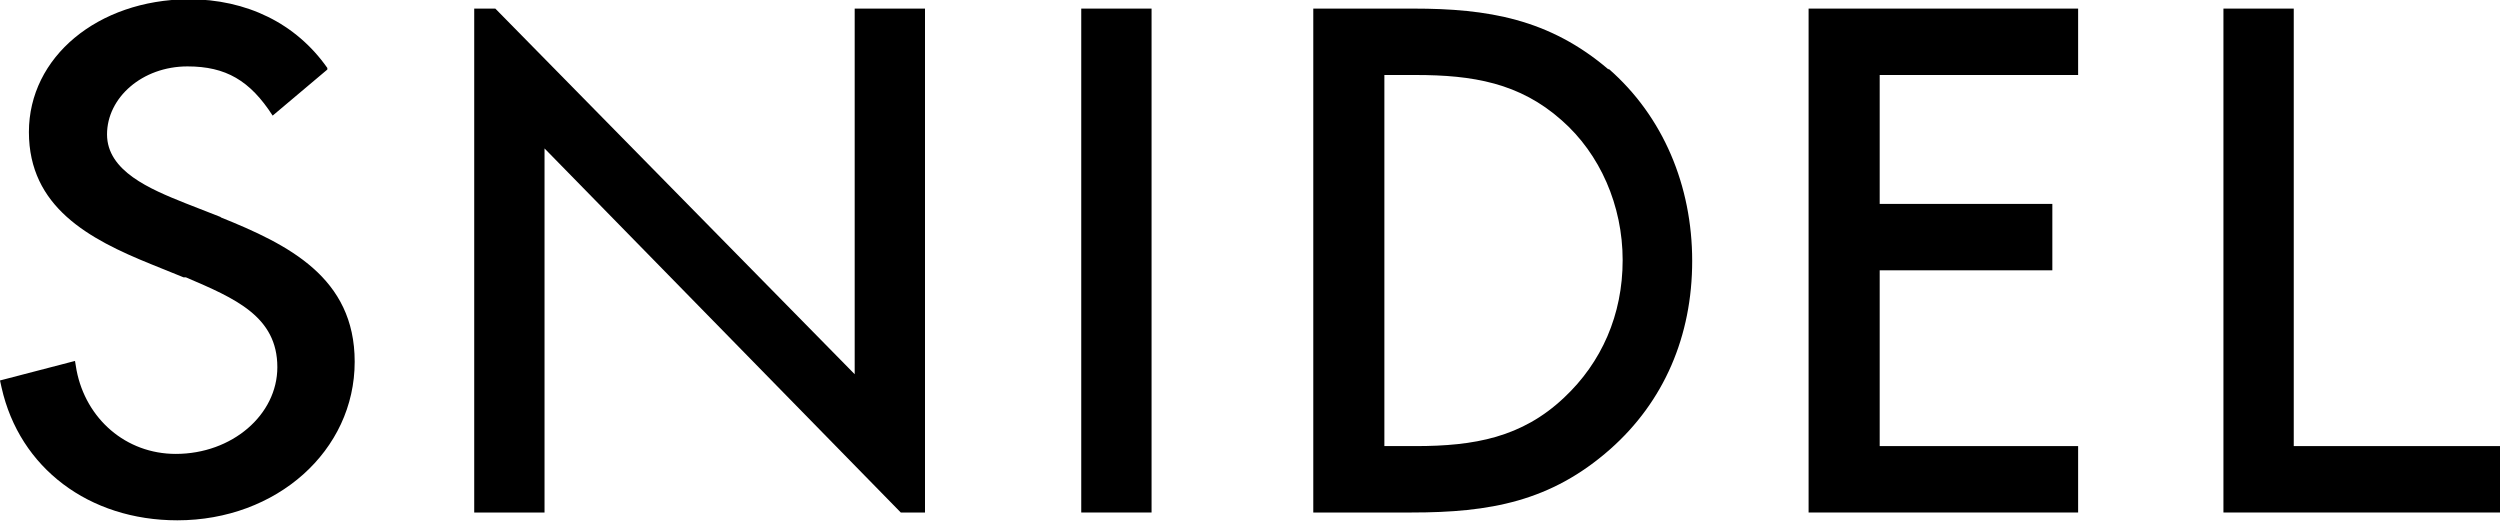 <?xml version="1.0" encoding="UTF-8"?>
<svg id="_レイヤー_2" data-name="レイヤー 2" xmlns="http://www.w3.org/2000/svg" viewBox="0 0 32 6.67">
  <g id="CONTENTS">
    <g>
      <rect x="13.84" y=".11" width=".9" height="6.45"/>
      <path d="M20.59.89h0c-.76-.65-1.55-.78-2.5-.78h-1.28v6.45h1.26c1,0,1.78-.14,2.54-.81.69-.61,1.05-1.45,1.05-2.41s-.37-1.85-1.07-2.46M20.02,5.09h0c-.54.51-1.15.62-1.9.62h-.4V.96h.4c.73,0,1.33.1,1.87.58.49.43.78,1.09.78,1.79s-.27,1.31-.75,1.76"/>
      <polygon points="23.15 6.56 26.6 6.56 26.6 5.71 24.06 5.71 24.06 3.46 26.27 3.46 26.27 2.61 24.06 2.61 24.06 .96 26.6 .96 26.6 .11 23.15 .11 23.15 6.56"/>
      <polygon points="29.36 5.71 29.36 .11 28.46 .11 28.46 6.56 32 6.56 32 5.71 29.36 5.71"/>
      <polygon points="10.94 4.79 6.34 .11 6.07 .11 6.07 6.56 6.97 6.56 6.97 1.9 11.53 6.56 11.84 6.56 11.84 .11 10.94 .11 10.94 4.79"/>
      <path d="M2.83,2.78l-.46-.18c-.45-.18-1-.41-1-.88s.45-.87,1.03-.87c.49,0,.8.18,1.09.63h0s.7-.59.7-.59h0s0-.02,0-.02c-.4-.57-1.03-.88-1.78-.88C1.25,0,.37.73.37,1.69s.77,1.37,1.56,1.69l.42.17h.03c.63.27,1.17.5,1.17,1.15,0,.61-.58,1.11-1.3,1.11-.64,0-1.15-.45-1.27-1.07l-.02-.12-.96.25.02.09c.23,1.03,1.12,1.7,2.25,1.7,1.27,0,2.27-.89,2.27-2.03,0-1.08-.85-1.5-1.72-1.85"/>
    </g>
  </g>
</svg>